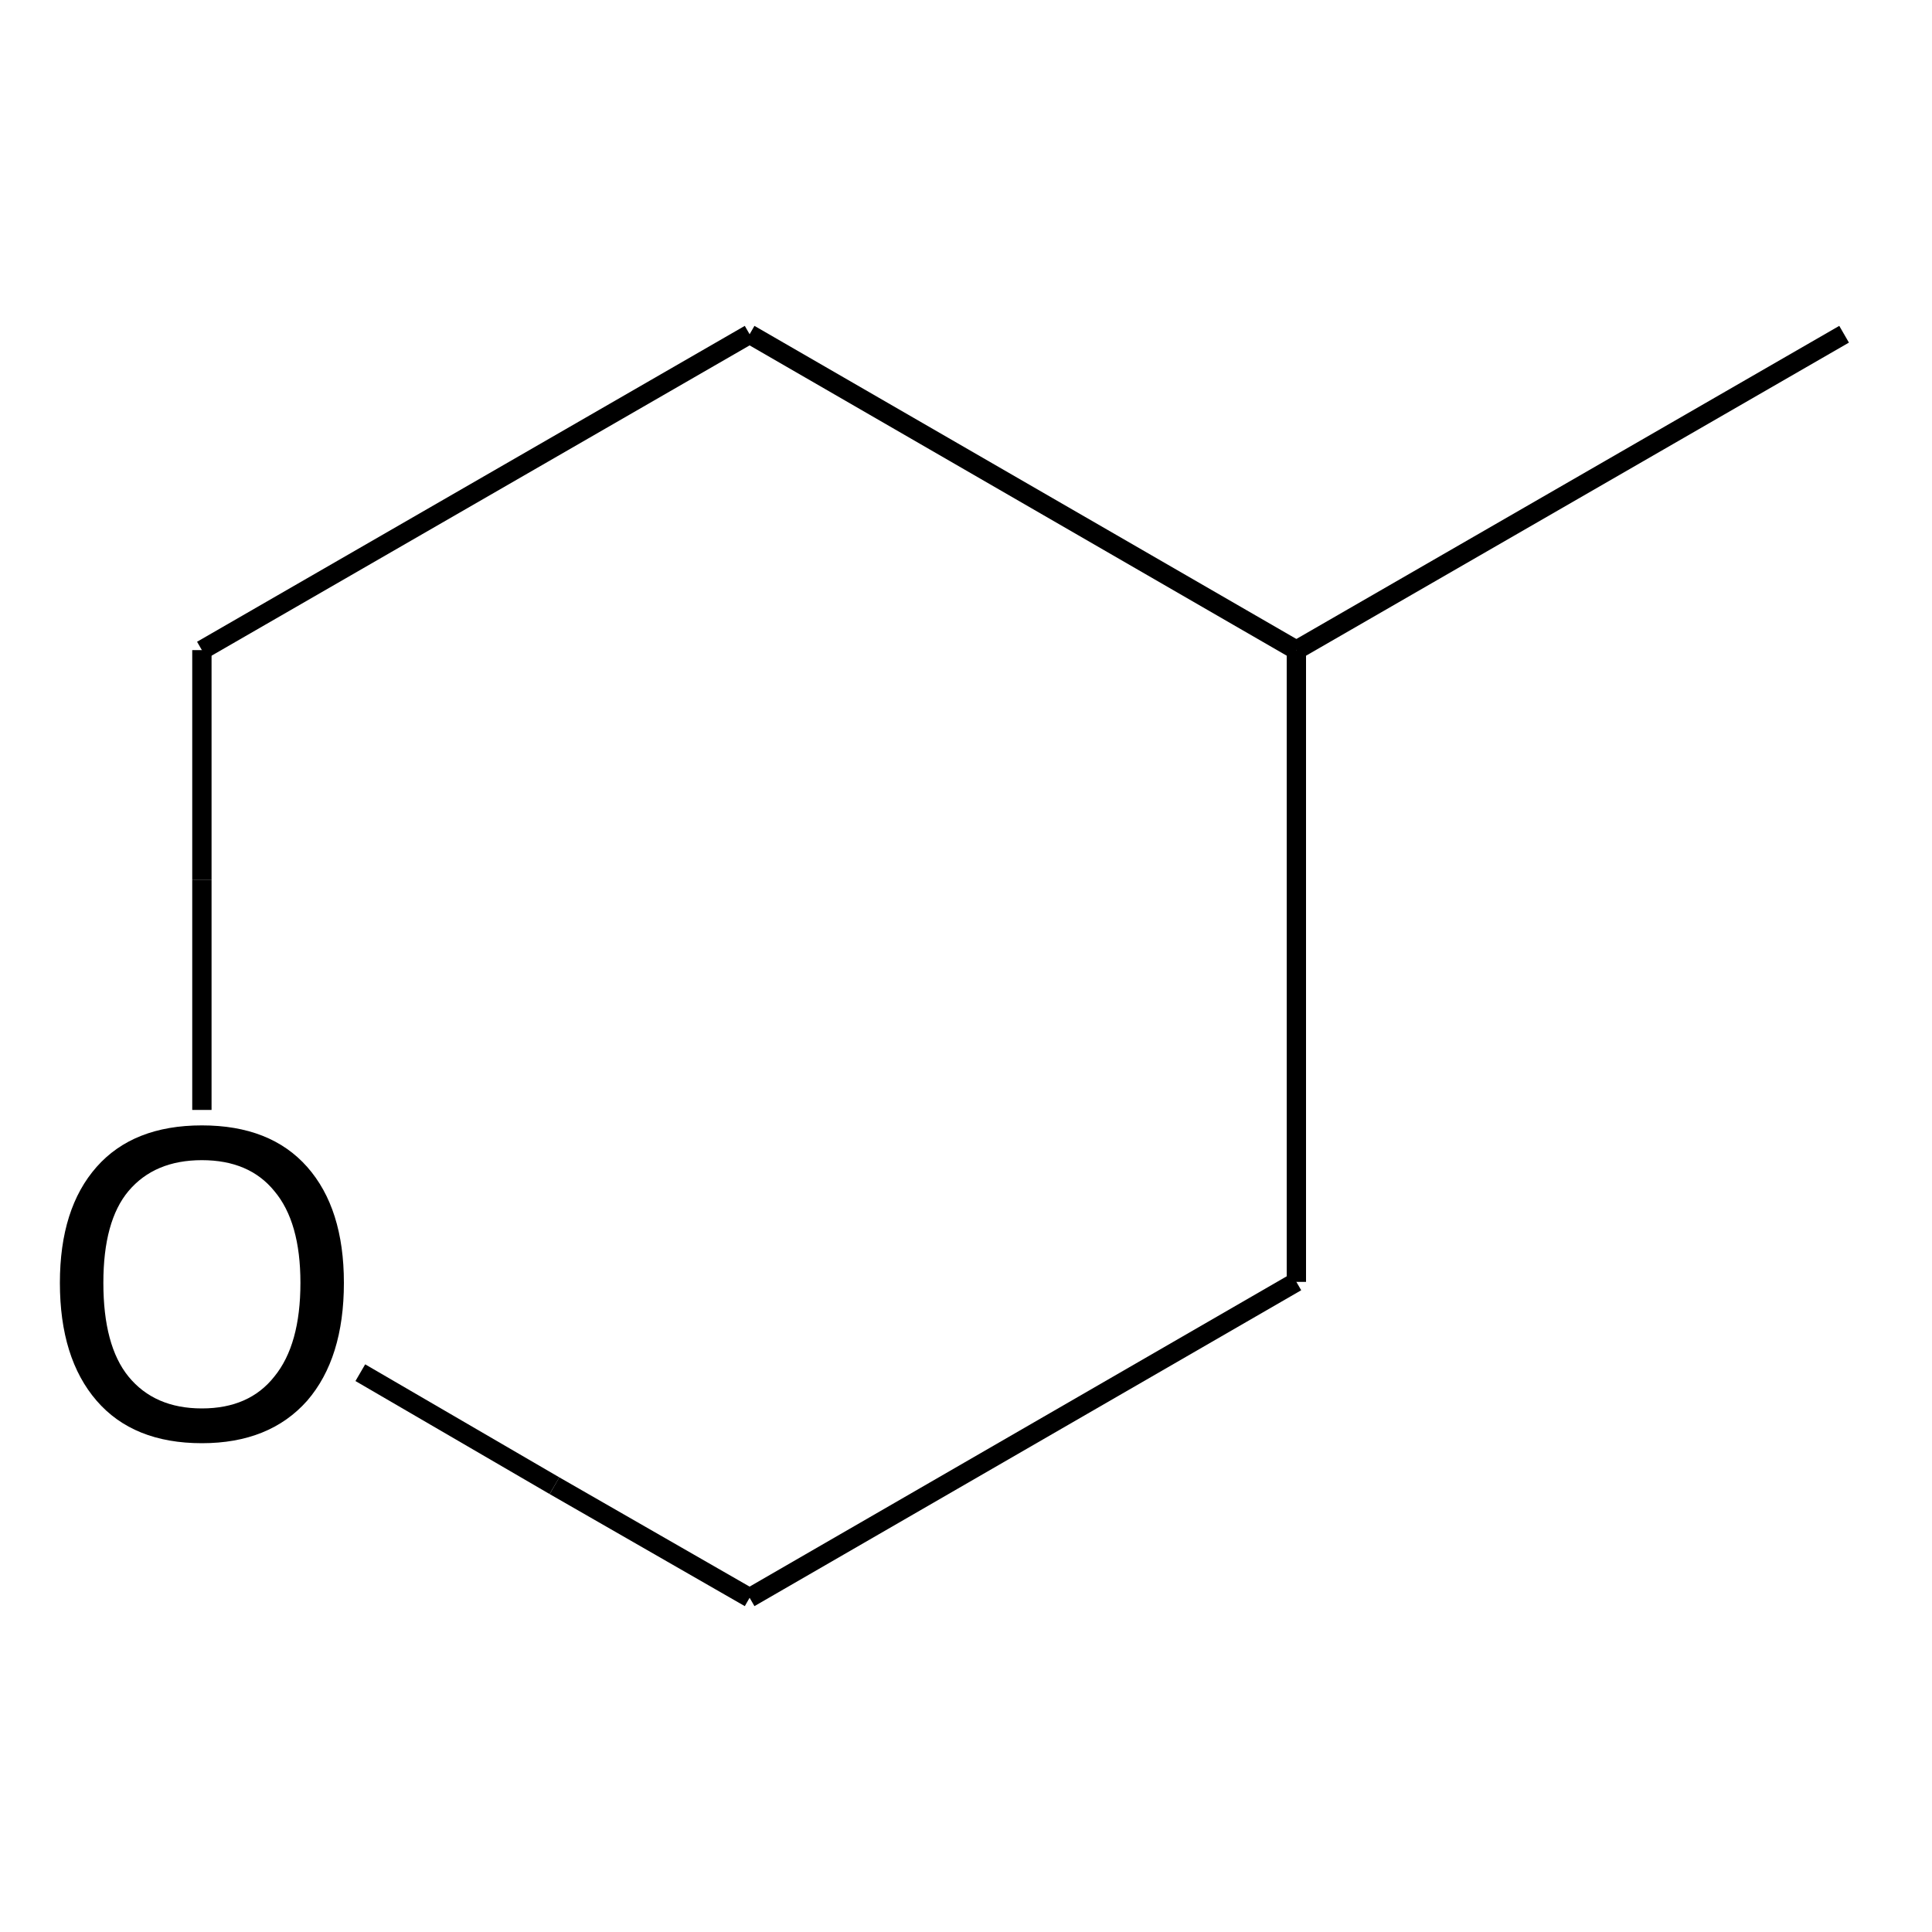 <?xml version="1.0" encoding="UTF-8"?>
<svg xmlns="http://www.w3.org/2000/svg" xmlns:rdkit="http://www.rdkit.org/xml" xmlns:xlink="http://www.w3.org/1999/xlink" version="1.1" xml:space="preserve" width="200px" height="200px" viewBox="0 0 200 200">

<rect style="opacity:1.0;fill:none;stroke:none" width="200.0" height="200.0" x="0.0" y="0.0"> </rect>
<path class="bond-0 atom-0 atom-1" d="M 20.9,114.9 L 20.9,91.1" style="fill:none;fill-rule:evenodd;stroke:#000000;stroke-width:2.0px;stroke-linecap:butt;stroke-linejoin:miter;stroke-opacity:1"></path>
<path class="bond-0 atom-0 atom-1" d="M 20.9,91.1 L 20.9,67.3" style="fill:none;fill-rule:evenodd;stroke:#000000;stroke-width:2.0px;stroke-linecap:butt;stroke-linejoin:miter;stroke-opacity:1"></path>
<path class="bond-1 atom-0 atom-5" d="M 37.3,142.1 L 57.4,153.8" style="fill:none;fill-rule:evenodd;stroke:#000000;stroke-width:2.0px;stroke-linecap:butt;stroke-linejoin:miter;stroke-opacity:1"></path>
<path class="bond-1 atom-0 atom-5" d="M 57.4,153.8 L 77.6,165.4" style="fill:none;fill-rule:evenodd;stroke:#000000;stroke-width:2.0px;stroke-linecap:butt;stroke-linejoin:miter;stroke-opacity:1"></path>
<path class="bond-2 atom-1 atom-2" d="M 20.9,67.3 L 77.6,34.6" style="fill:none;fill-rule:evenodd;stroke:#000000;stroke-width:2.0px;stroke-linecap:butt;stroke-linejoin:miter;stroke-opacity:1"></path>
<path class="bond-3 atom-2 atom-3" d="M 77.6,34.6 L 134.2,67.3" style="fill:none;fill-rule:evenodd;stroke:#000000;stroke-width:2.0px;stroke-linecap:butt;stroke-linejoin:miter;stroke-opacity:1"></path>
<path class="bond-4 atom-3 atom-4" d="M 134.2,67.3 L 134.2,132.7" style="fill:none;fill-rule:evenodd;stroke:#000000;stroke-width:2.0px;stroke-linecap:butt;stroke-linejoin:miter;stroke-opacity:1"></path>
<path class="bond-5 atom-3 atom-6" d="M 134.2,67.3 L 190.9,34.6" style="fill:none;fill-rule:evenodd;stroke:#000000;stroke-width:2.0px;stroke-linecap:butt;stroke-linejoin:miter;stroke-opacity:1"></path>
<path class="bond-6 atom-4 atom-5" d="M 134.2,132.7 L 77.6,165.4" style="fill:none;fill-rule:evenodd;stroke:#000000;stroke-width:2.0px;stroke-linecap:butt;stroke-linejoin:miter;stroke-opacity:1"></path>
<path class="atom-0" d="M 6.2 132.8 Q 6.2 125.1, 10.0 120.8 Q 13.8 116.5, 20.9 116.5 Q 28.0 116.5, 31.8 120.8 Q 35.6 125.1, 35.6 132.8 Q 35.6 140.6, 31.8 145.0 Q 27.9 149.4, 20.9 149.4 Q 13.8 149.4, 10.0 145.0 Q 6.2 140.6, 6.2 132.8 M 20.9 145.8 Q 25.8 145.8, 28.4 142.5 Q 31.1 139.2, 31.1 132.8 Q 31.1 126.5, 28.4 123.3 Q 25.8 120.1, 20.9 120.1 Q 16.0 120.1, 13.3 123.3 Q 10.7 126.4, 10.7 132.8 Q 10.7 139.3, 13.3 142.5 Q 16.0 145.8, 20.9 145.8 " fill="#000000"></path>
</svg>
